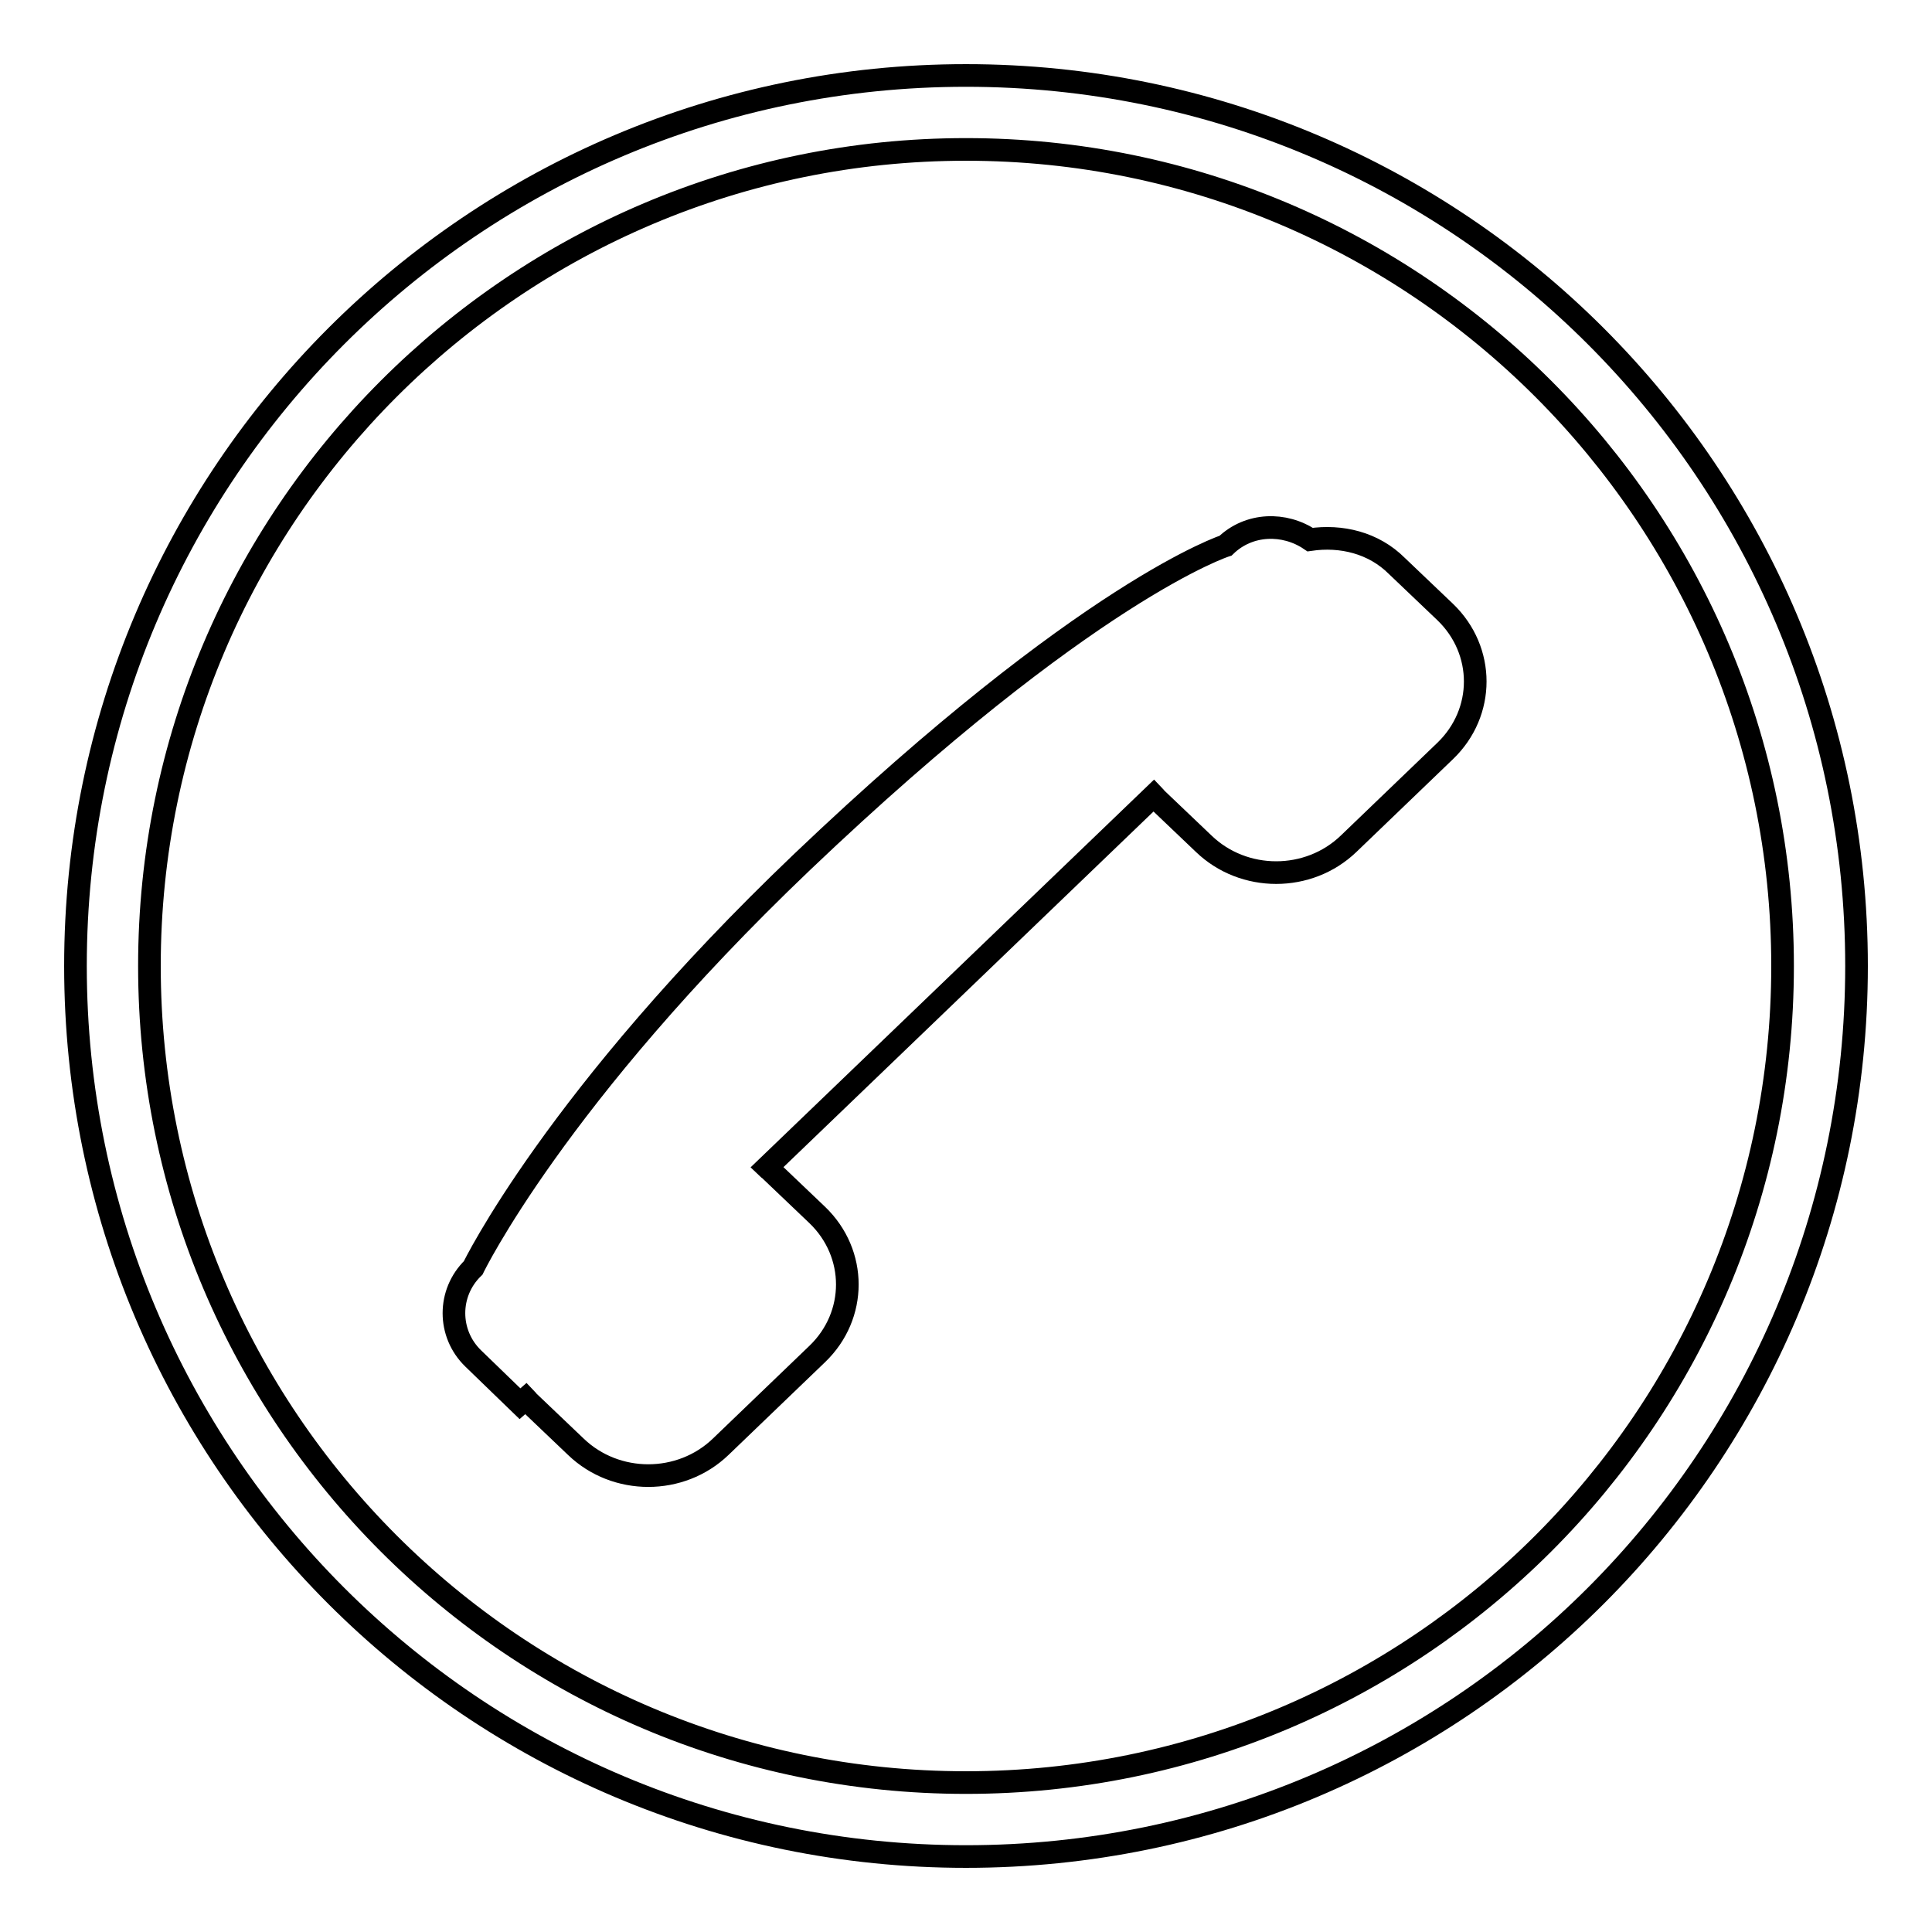 <?xml version="1.0" encoding="utf-8"?>
<!-- Svg Vector Icons : http://www.onlinewebfonts.com/icon -->
<!DOCTYPE svg PUBLIC "-//W3C//DTD SVG 1.1//EN" "http://www.w3.org/Graphics/SVG/1.1/DTD/svg11.dtd">
<svg version="1.1" xmlns="http://www.w3.org/2000/svg" xmlns:xlink="http://www.w3.org/1999/xlink" x="0px" y="0px" viewBox="0 0 256 256" enable-background="new 0 0 256 256" xml:space="preserve">
<g><g><path stroke-width="3" fill-opacity="0" stroke="#000000"  d="M128,246c-65.2,0-118-52.8-118-118C10,62.8,62.8,10,128,10c65.2,0,118,52.8,118,118C246,193.2,193.2,246,128,246z M128,19.8C68.3,19.8,19.8,68.3,19.8,128c0,59.7,48.4,108.2,108.2,108.2c59.7,0,108.2-48.4,108.2-108.2C236.2,68.3,187.7,19.8,128,19.8z M178.7,111.8c-5.3,5.1-13.9,5.1-19.2,0l-6.4-6.1c-0.1-0.1-0.1-0.2-0.2-0.3l-51.3,49.3c0.1,0.1,0.2,0.1,0.3,0.2l6.4,6.1c5.3,5.1,5.3,13.3,0,18.4l-12.8,12.3c-5.3,5.1-13.9,5.1-19.2,0l-6.4-6.1c-0.1-0.1-0.1-0.2-0.2-0.3l-0.8,0.7l-6.2-6c-3.4-3.3-3.4-8.7,0-12c0,0,10.9-22.6,43.6-53.8c37.9-36.1,56.1-41.9,56.1-41.9c3.1-3,7.8-3.1,11.2-0.8c4.1-0.6,8.4,0.4,11.5,3.5l6.4,6.1c5.3,5.1,5.3,13.3,0,18.4L178.7,111.8z"/></g></g>
</svg>